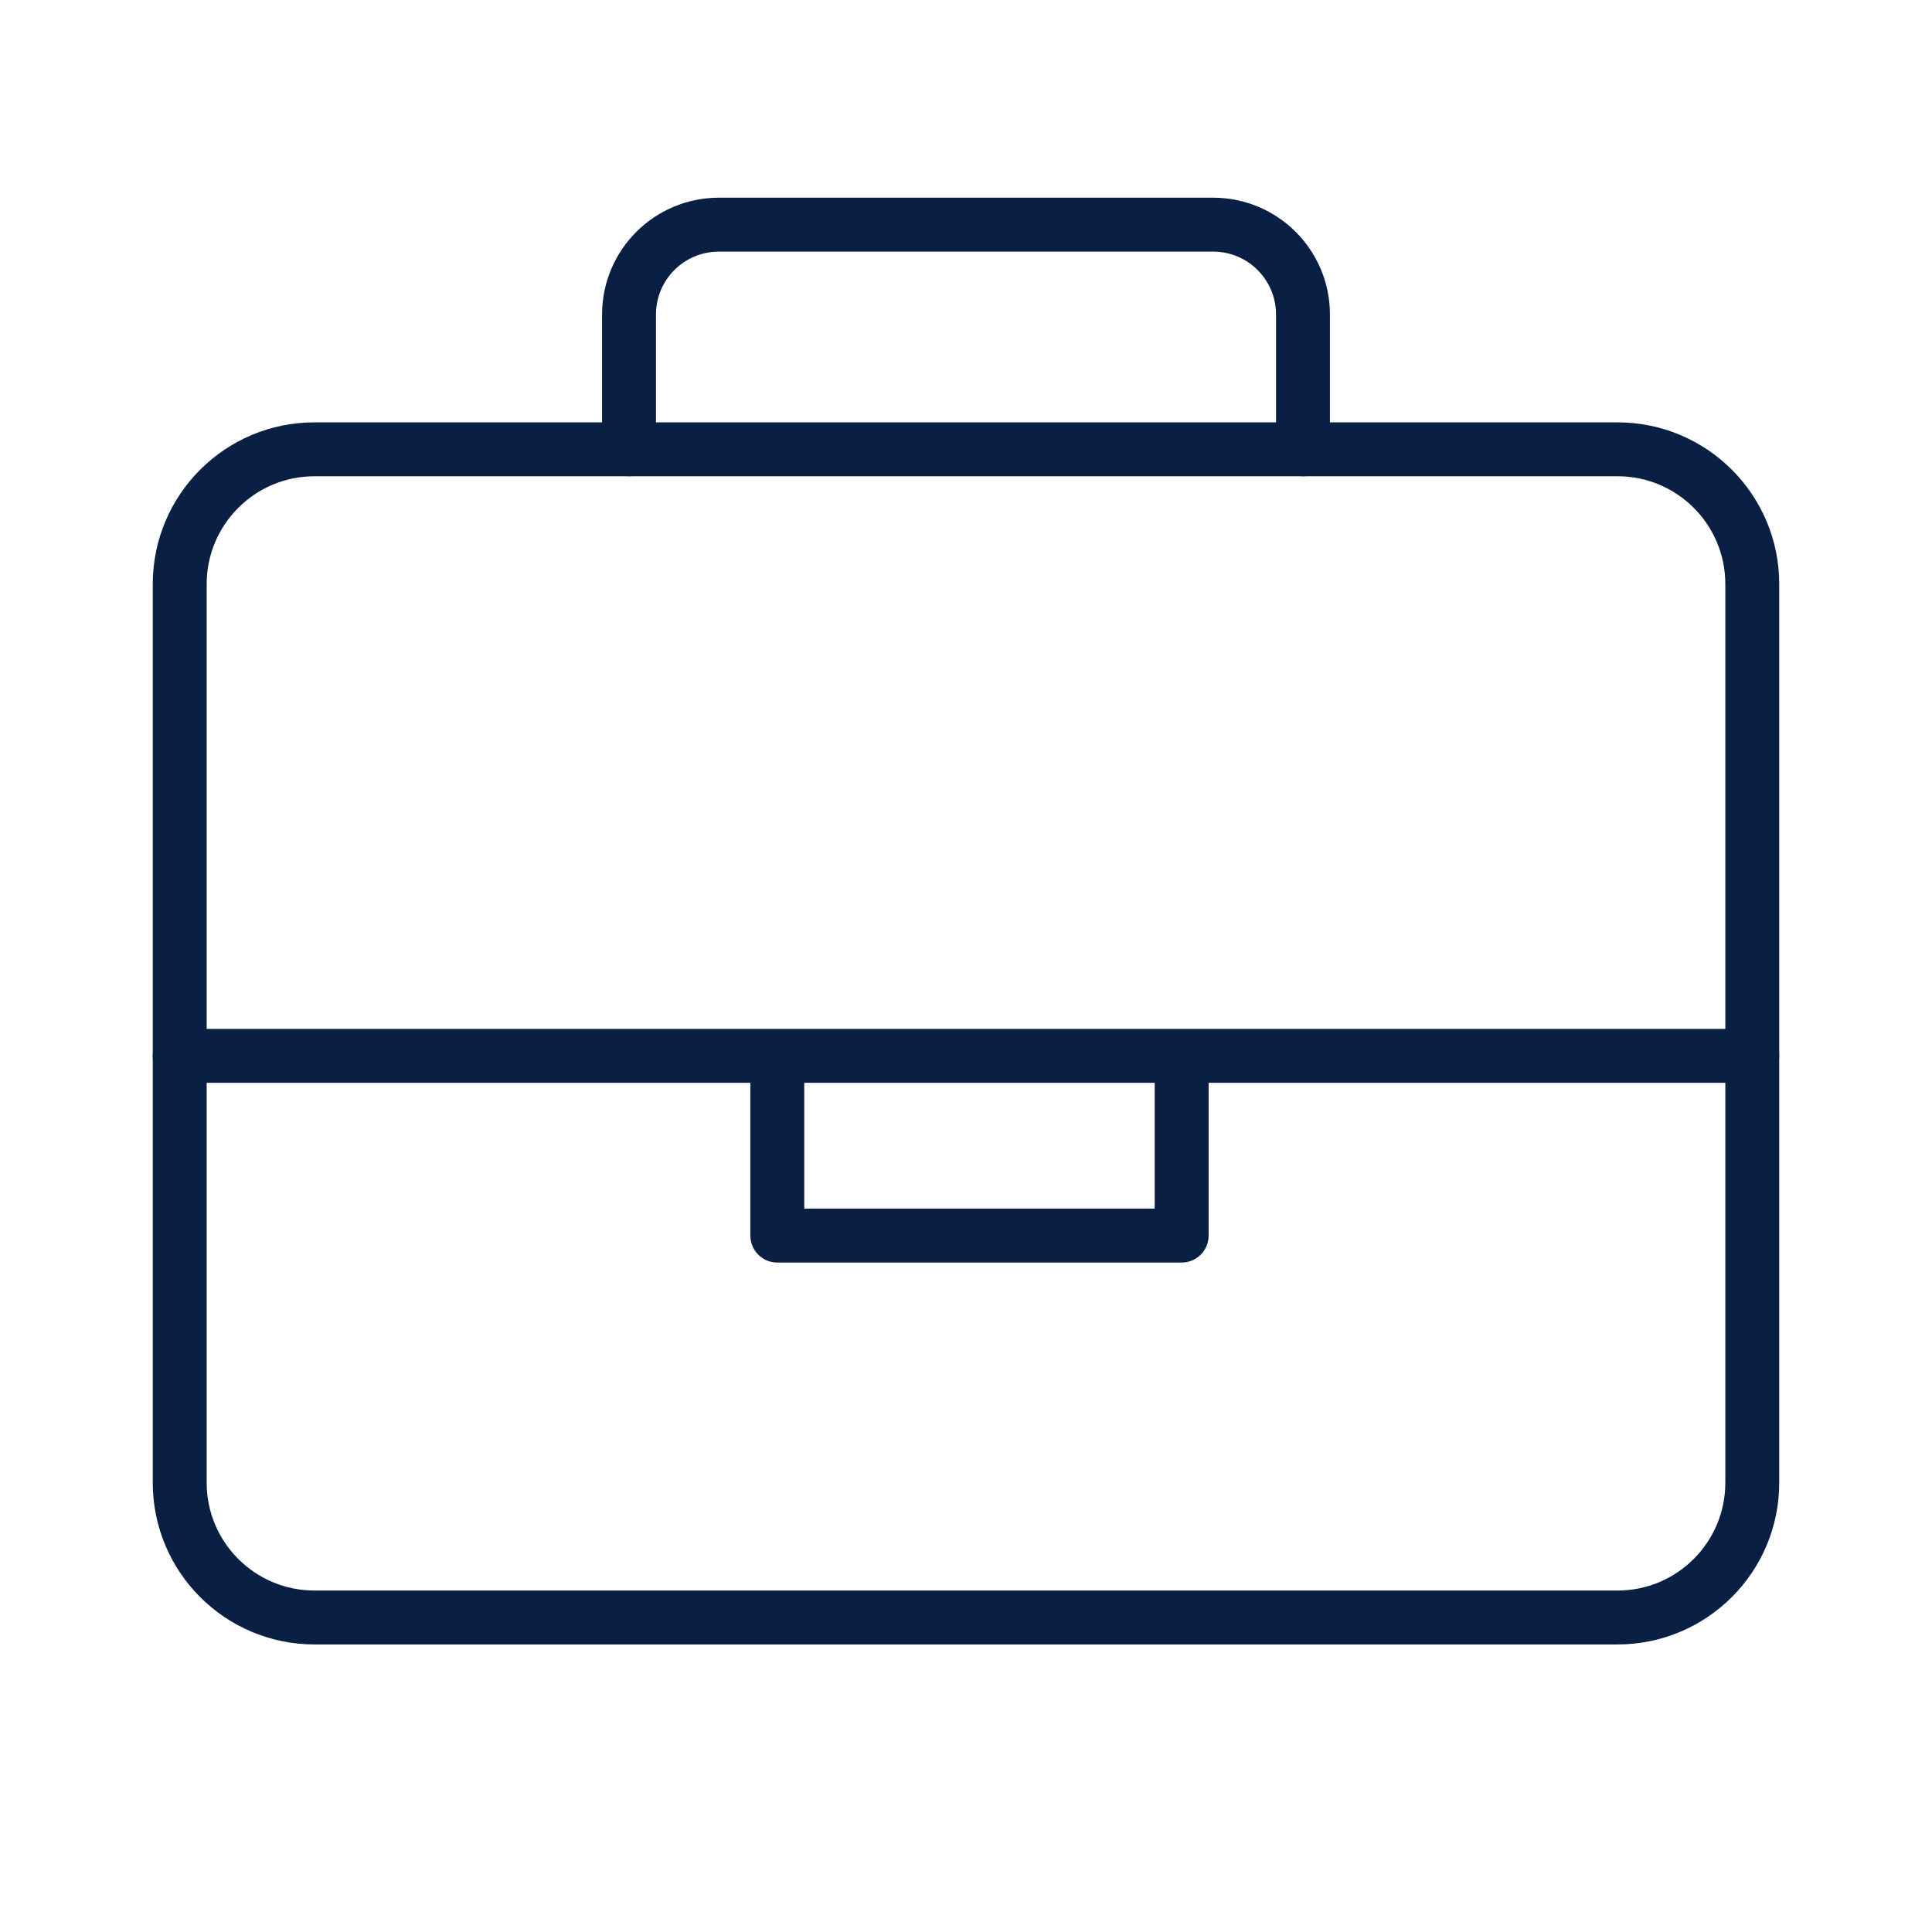 <svg xmlns="http://www.w3.org/2000/svg" xmlns:xlink="http://www.w3.org/1999/xlink" viewBox="0 0 430 430" width="430" height="430" preserveAspectRatio="xMidYMid meet" style="width: 100%; height: 100%; transform: translate3d(0px, 0px, 0px); content-visibility: visible;"><defs><clipPath id="__lottie_element_545"><rect width="430" height="430" x="0" y="0"/></clipPath><clipPath id="__lottie_element_547"><path d="M0,0 L430,0 L430,430 L0,430z"/></clipPath></defs><g clip-path="url(#__lottie_element_545)"><g clip-path="url(#__lottie_element_547)" transform="matrix(1,0,0,1,0,0)" opacity="1" style="display: block;"><g transform="matrix(1,0,0,1,215,205)" opacity="1" style="display: block;"><g opacity="1" transform="matrix(1,0,0,1,0,0)"><path stroke-linecap="round" stroke-linejoin="round" fill-opacity="0" class="secondary" stroke="rgb(9,31,68)" stroke-opacity="1" stroke-width="12" d=" M-75,-105 C-75,-105 -75,-135 -75,-135 C-75,-146.046 -66.046,-155 -55,-155 C-55,-155 55,-155 55,-155 C66.046,-155 75,-146.046 75,-135 C75,-135 75,-105 75,-105 M48,30 C48,30 48,70 48,70 C48,70 -42,70 -42,70 C-42,70 -42,30 -42,30 M175,30 C175,30 -175,30 -175,30"/></g><g opacity="1" transform="matrix(1,0,0,1,0,0)"><path stroke-linecap="round" stroke-linejoin="round" fill-opacity="0" class="primary" stroke="rgb(9,31,68)" stroke-opacity="1" stroke-width="12" d=" M145,155 C161.569,155 175,141.569 175,125 C175,125 175,-75 175,-75 C175,-91.569 161.569,-105 145,-105 C145,-105 -145,-105 -145,-105 C-161.569,-105 -175,-91.569 -175,-75 C-175,-75 -175,125 -175,125 C-175,141.569 -161.569,155 -145,155 C-145,155 145,155 145,155z"/></g></g></g></g></svg>
